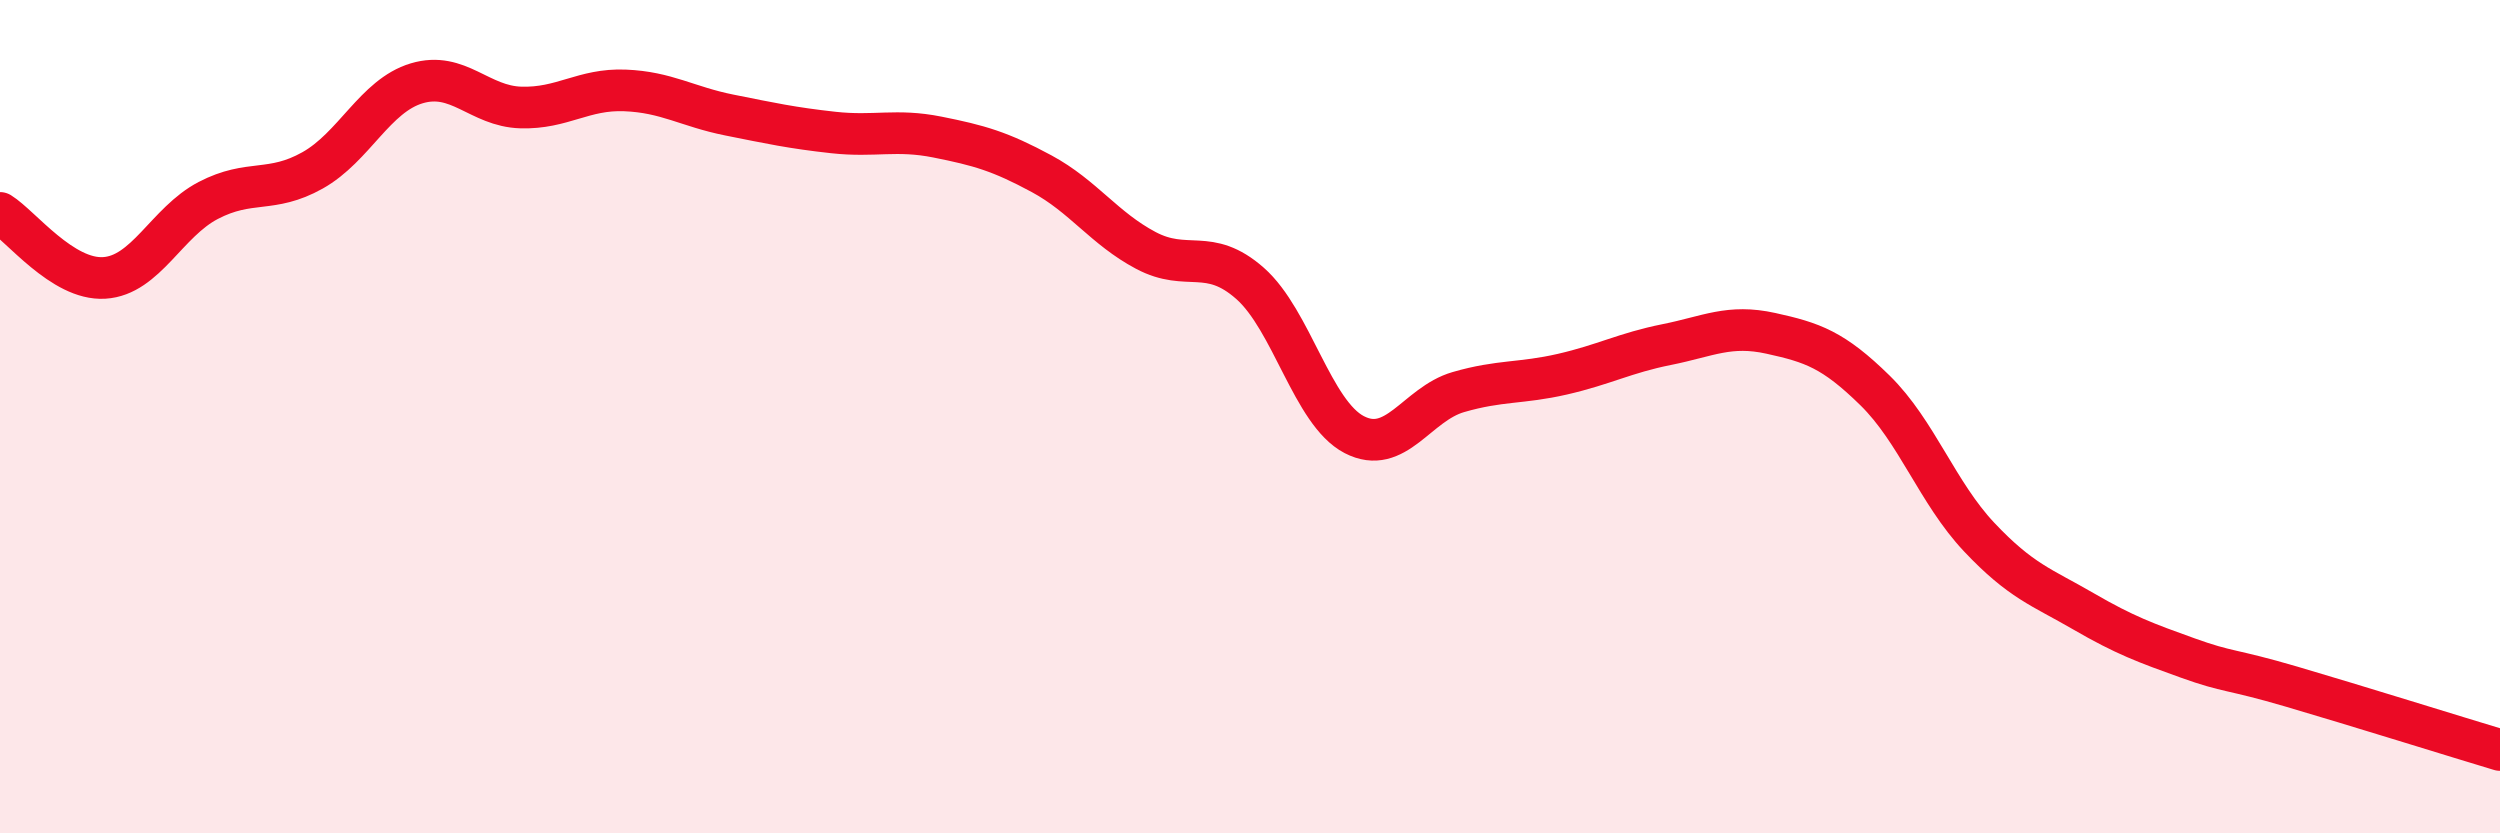 
    <svg width="60" height="20" viewBox="0 0 60 20" xmlns="http://www.w3.org/2000/svg">
      <path
        d="M 0,5.11 C 0.5,5.42 1.5,6.73 2.5,6.67 C 3.5,6.61 4,5.33 5,4.81 C 6,4.29 6.5,4.65 7.5,4.09 C 8.5,3.53 9,2.3 10,2 C 11,1.7 11.5,2.55 12.5,2.58 C 13.5,2.61 14,2.13 15,2.17 C 16,2.21 16.5,2.56 17.5,2.76 C 18.5,2.96 19,3.07 20,3.18 C 21,3.29 21.5,3.09 22.5,3.29 C 23.5,3.49 24,3.63 25,4.17 C 26,4.71 26.5,5.48 27.5,6.01 C 28.5,6.54 29,5.92 30,6.8 C 31,7.68 31.5,9.91 32.5,10.43 C 33.5,10.95 34,9.7 35,9.41 C 36,9.12 36.5,9.21 37.5,8.98 C 38.5,8.75 39,8.47 40,8.27 C 41,8.07 41.5,7.78 42.5,8 C 43.5,8.22 44,8.39 45,9.37 C 46,10.35 46.5,11.83 47.5,12.89 C 48.5,13.95 49,14.09 50,14.67 C 51,15.25 51.5,15.43 52.5,15.79 C 53.5,16.15 53.5,16.04 55,16.48 C 56.5,16.92 59,17.7 60,18L60 20L0 20Z"
        fill="#EB0A25"
        opacity="0.1"
        stroke-linecap="round"
        stroke-linejoin="round"
      />
      <path
        d="M 0,5.11 C 0.5,5.42 1.5,6.73 2.5,6.67 C 3.5,6.61 4,5.33 5,4.81 C 6,4.29 6.5,4.65 7.5,4.09 C 8.5,3.53 9,2.3 10,2 C 11,1.7 11.5,2.55 12.5,2.58 C 13.5,2.61 14,2.13 15,2.17 C 16,2.21 16.5,2.56 17.5,2.76 C 18.5,2.96 19,3.07 20,3.18 C 21,3.29 21.5,3.09 22.5,3.29 C 23.5,3.49 24,3.63 25,4.17 C 26,4.71 26.5,5.48 27.5,6.01 C 28.5,6.54 29,5.92 30,6.8 C 31,7.68 31.5,9.91 32.5,10.43 C 33.5,10.95 34,9.7 35,9.41 C 36,9.12 36.5,9.21 37.5,8.98 C 38.5,8.75 39,8.47 40,8.27 C 41,8.07 41.5,7.78 42.5,8 C 43.5,8.22 44,8.39 45,9.37 C 46,10.35 46.5,11.83 47.5,12.89 C 48.5,13.95 49,14.09 50,14.67 C 51,15.25 51.5,15.43 52.5,15.79 C 53.5,16.15 53.5,16.04 55,16.48 C 56.5,16.92 59,17.7 60,18"
        stroke="#EB0A25"
        stroke-width="1"
        fill="none"
        stroke-linecap="round"
        stroke-linejoin="round"
      />
    </svg>
  